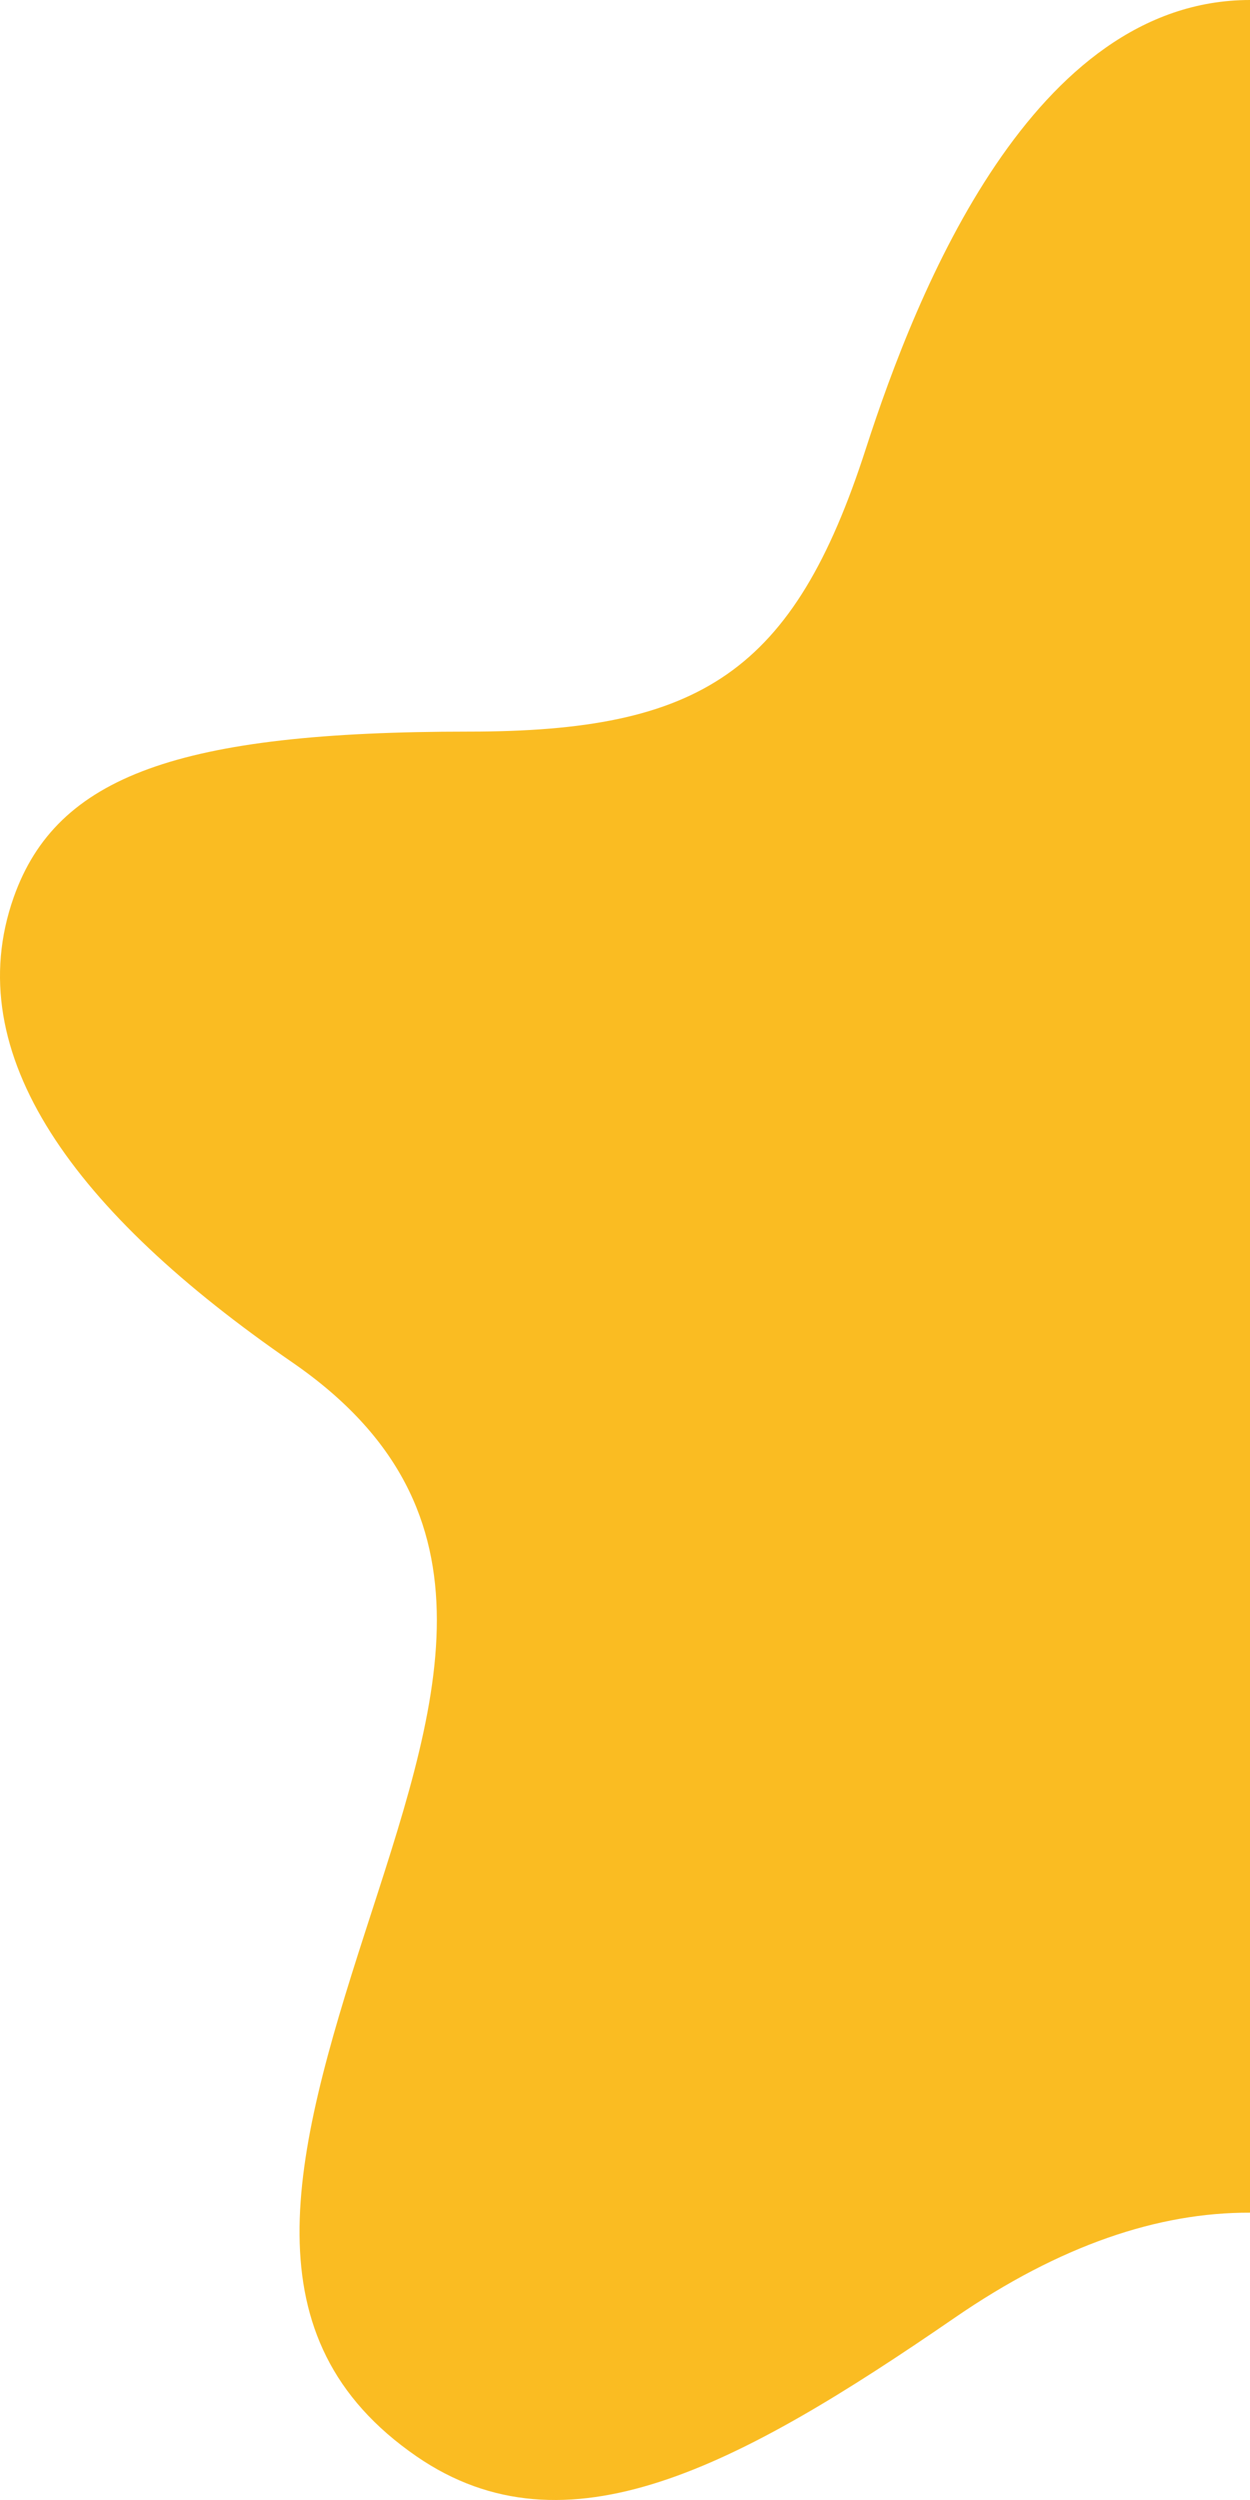 <svg width="7" height="14" viewBox="0 0 7 14" fill="none" xmlns="http://www.w3.org/2000/svg"><path d="M7 0C5.784 0 5.136 1.624 4.849 2.512c-.405 1.256-.927 1.585-2.224 1.585-1.622 0-2.307.247-2.548.927-.311.88.342 1.766 1.558 2.604 1.216.837.812 1.945.407 3.2-.406 1.257-.663 2.27.291 2.928.836.575 1.798.06 3.014-.777.59-.406 1.14-.59 1.653-.588V0Z" fill="#FABC22"/></svg>